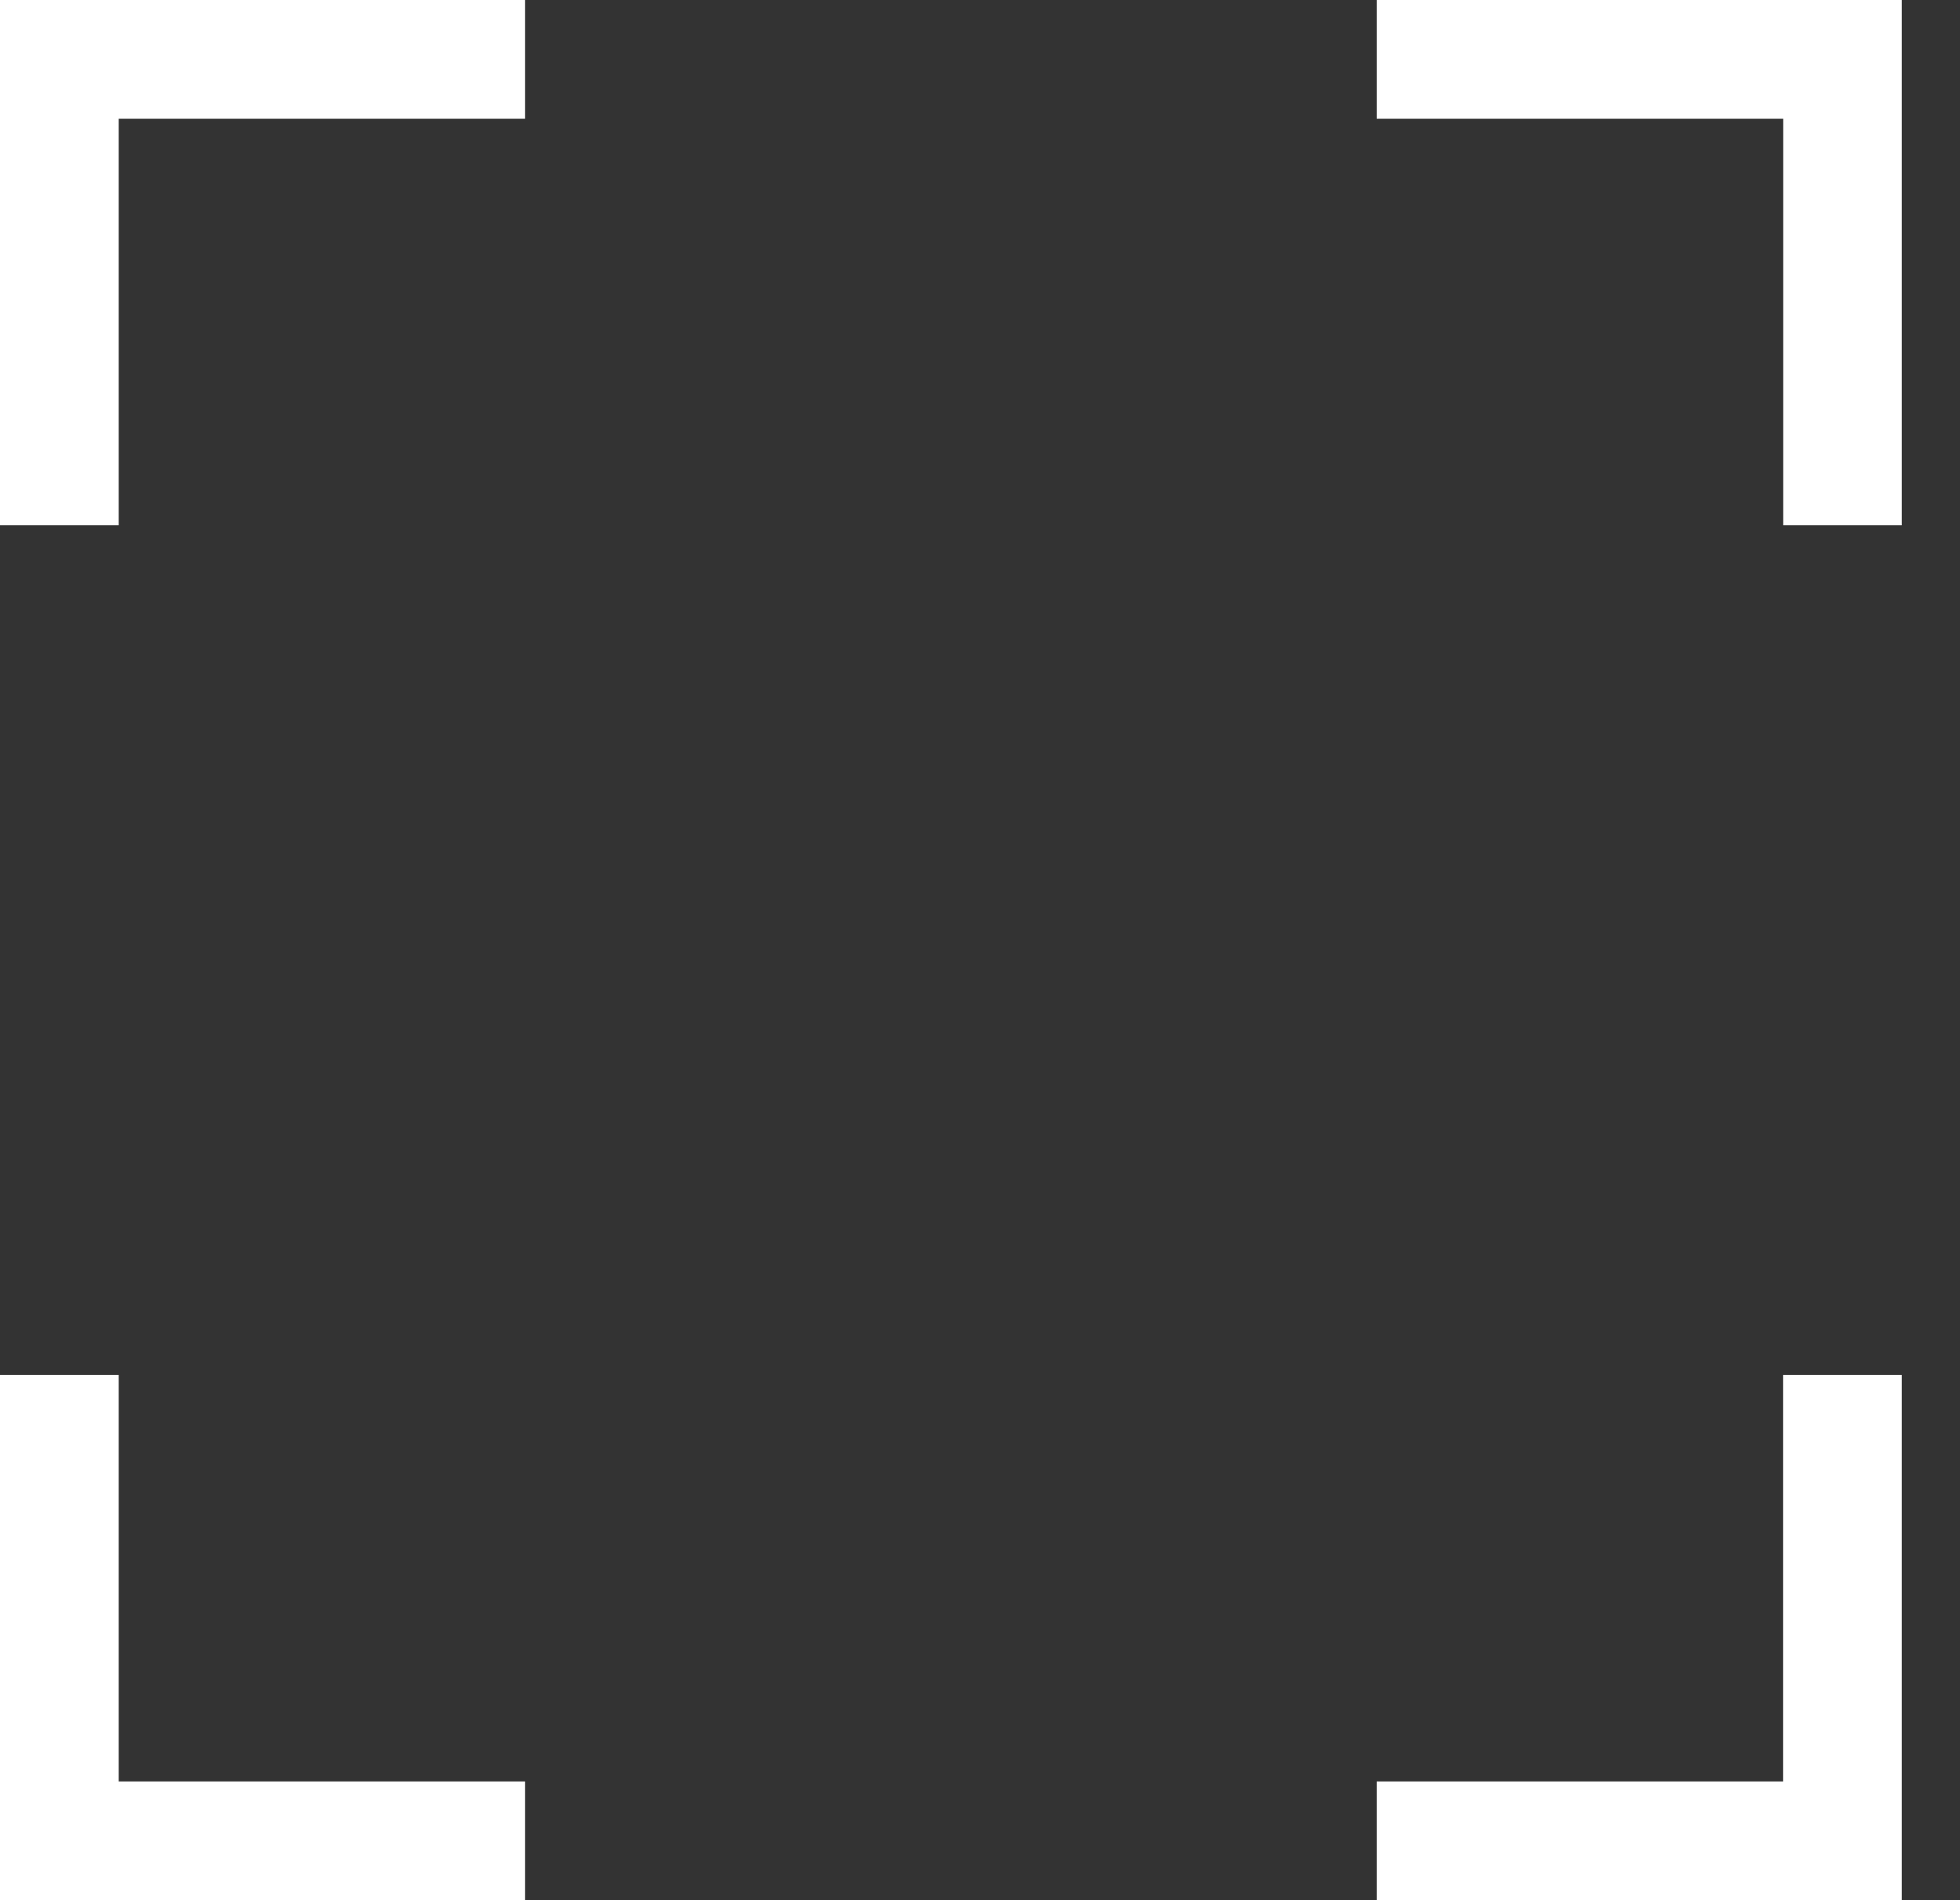 <svg width="33" height="32" viewBox="0 0 33 32" fill="none" xmlns="http://www.w3.org/2000/svg">
<rect x="0" y="0" width="33" height="32" fill="#333333" stroke="none"/>
<path d="M0 32V23.154H1.999V30H8.841V32H0ZM23.179 32V30H30.021V23.154H32.02V32H23.179ZM0 8.846V0H8.841V2H1.999V8.846H0ZM30.023 8.846V2H23.179V0H32.02V8.846H30.023Z" fill="white"/>
</svg>
